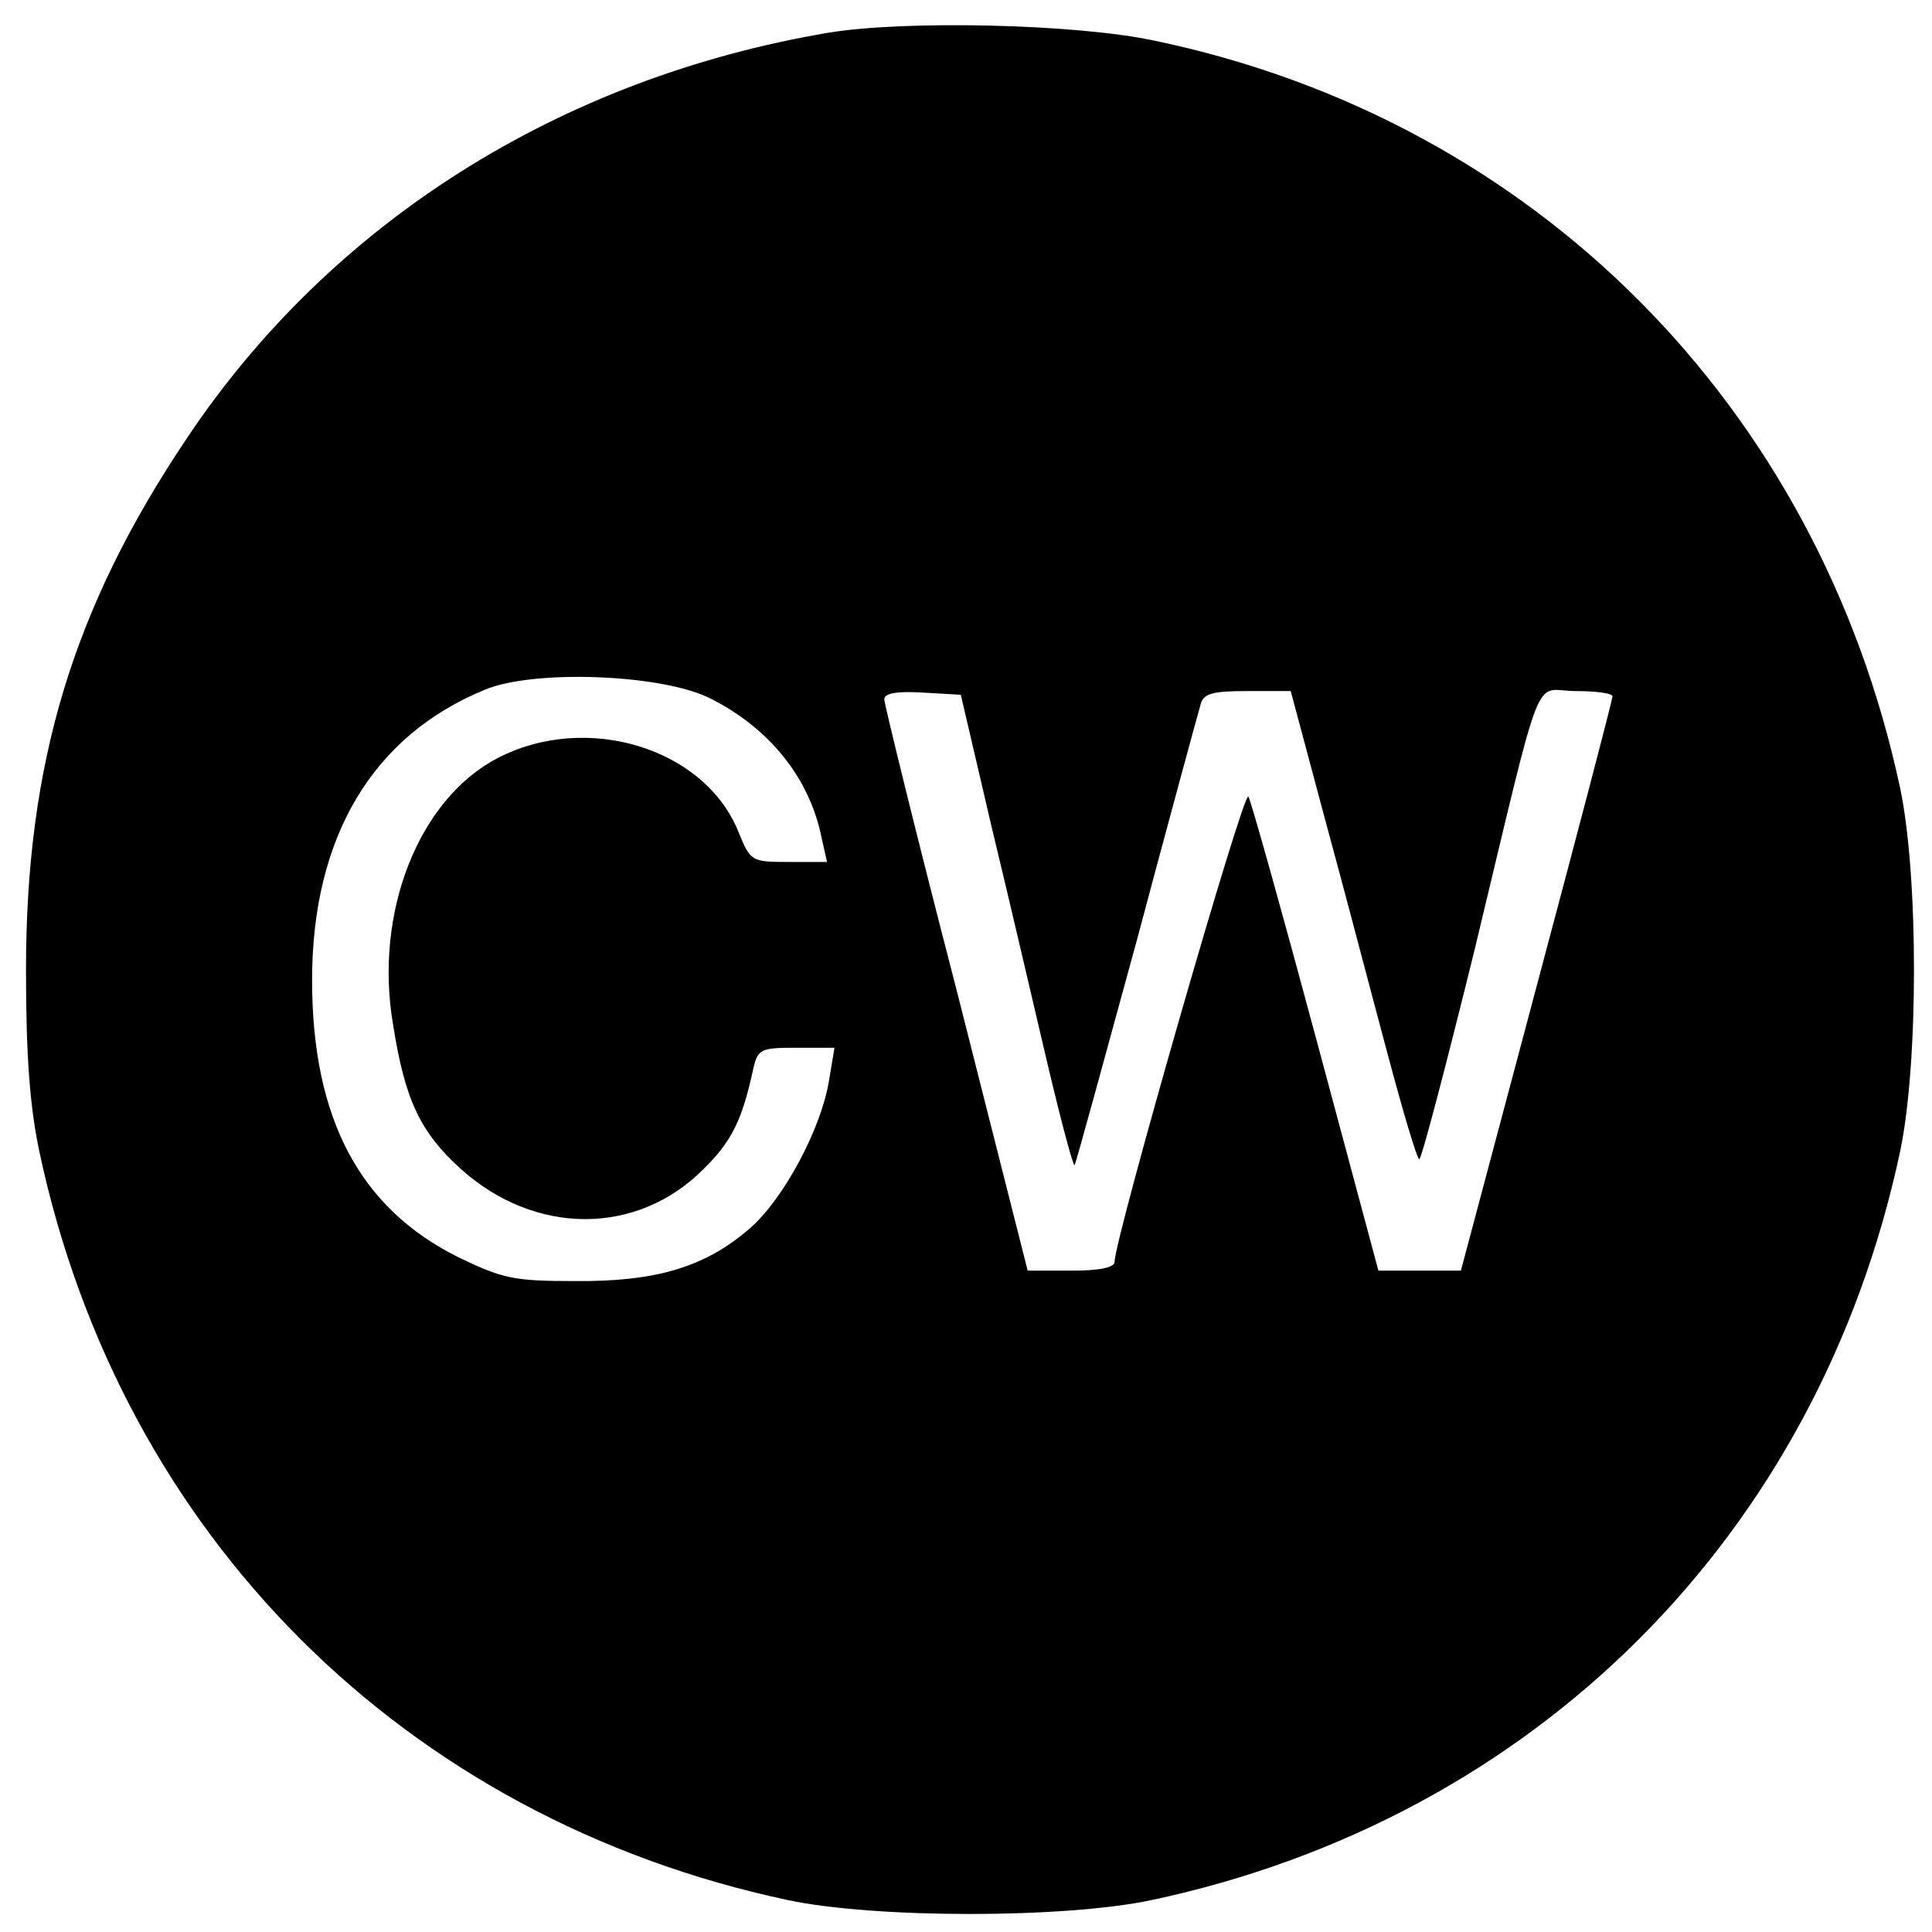 <?xml version="1.0" standalone="no"?>
<!DOCTYPE svg PUBLIC "-//W3C//DTD SVG 20010904//EN"
 "http://www.w3.org/TR/2001/REC-SVG-20010904/DTD/svg10.dtd">
<svg version="1.0" xmlns="http://www.w3.org/2000/svg"
 width="260pt" height="260pt" viewBox="0 0 260 260"
 preserveAspectRatio="xMidYMid meet">
<g transform="translate(0,260) scale(0.1,-0.1)"
fill="#000000" stroke="none">
<path d="M1115 2556 c-361 -61 -669 -255 -863 -545 -154 -229 -217 -438 -217
-716 0 -116 5 -183 18 -245 110 -516 491 -897 1007 -1007 118 -25 372 -25 490
0 516 110 897 491 1007 1007 25 118 25 372 0 490 -110 514 -492 898 -1002
1005 -106 23 -337 28 -440 11z m-161 -895 c81 -40 136 -108 152 -190 l7 -31
-52 0 c-50 0 -51 1 -67 40 -45 113 -204 162 -324 100 -106 -55 -167 -207 -141
-359 16 -102 37 -145 91 -194 100 -90 237 -90 326 -1 39 38 53 67 68 137 6 25
10 27 57 27 l52 0 -7 -42 c-10 -66 -62 -163 -108 -202 -59 -51 -125 -71 -234
-70 -82 0 -97 3 -157 32 -133 66 -197 187 -197 373 0 192 81 329 233 391 65
27 235 21 301 -11z m381 -176 c24 -99 57 -242 75 -318 18 -76 34 -136 36 -135
2 2 39 139 84 303 44 165 83 308 86 318 4 14 17 17 63 17 l58 0 46 -172 c26
-95 63 -237 84 -315 21 -79 40 -143 43 -143 3 0 36 126 74 280 95 395 78 350
136 350 28 0 50 -3 50 -7 0 -5 -46 -180 -102 -390 l-102 -383 -55 0 -56 0 -84
313 c-46 171 -87 318 -91 325 -6 11 -180 -595 -180 -626 0 -8 -21 -12 -58 -12
l-59 0 -96 379 c-54 208 -97 384 -97 390 0 8 17 11 51 9 l52 -3 42 -180z"/>
</g>
</svg>

